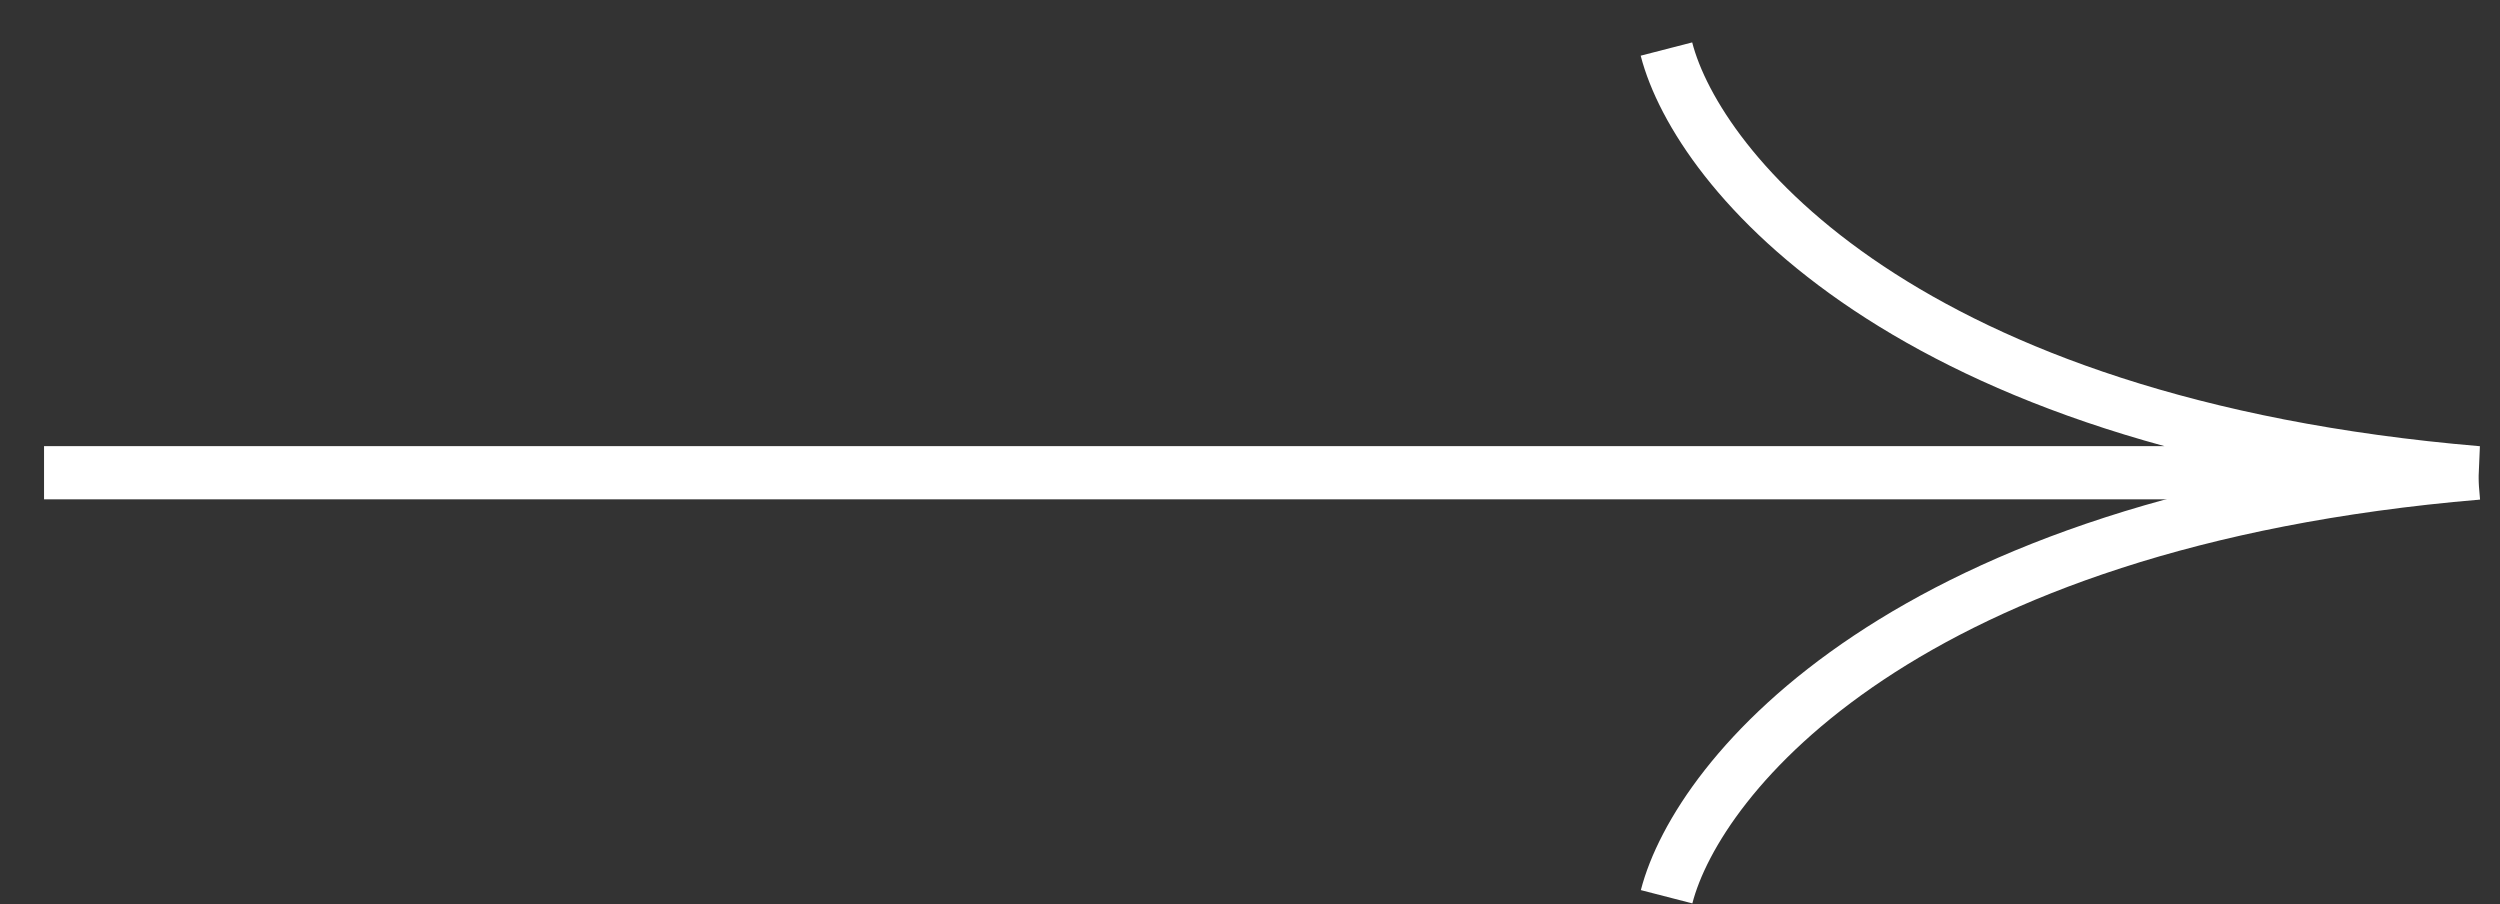 <svg width="47" height="17" viewBox="0 0 47 17" fill="none" xmlns="http://www.w3.org/2000/svg">
<rect x="0" y="0" width="47" height="17" fill="#333333" stroke="none"/>
<path d="M0.828 8.887H46.58C35.787 7.977 31.916 3.198 31.329 0.922" stroke="white"/>
<path d="M46.583 8.894C35.79 9.805 31.919 14.584 31.332 16.859" stroke="white"/>
</svg>
